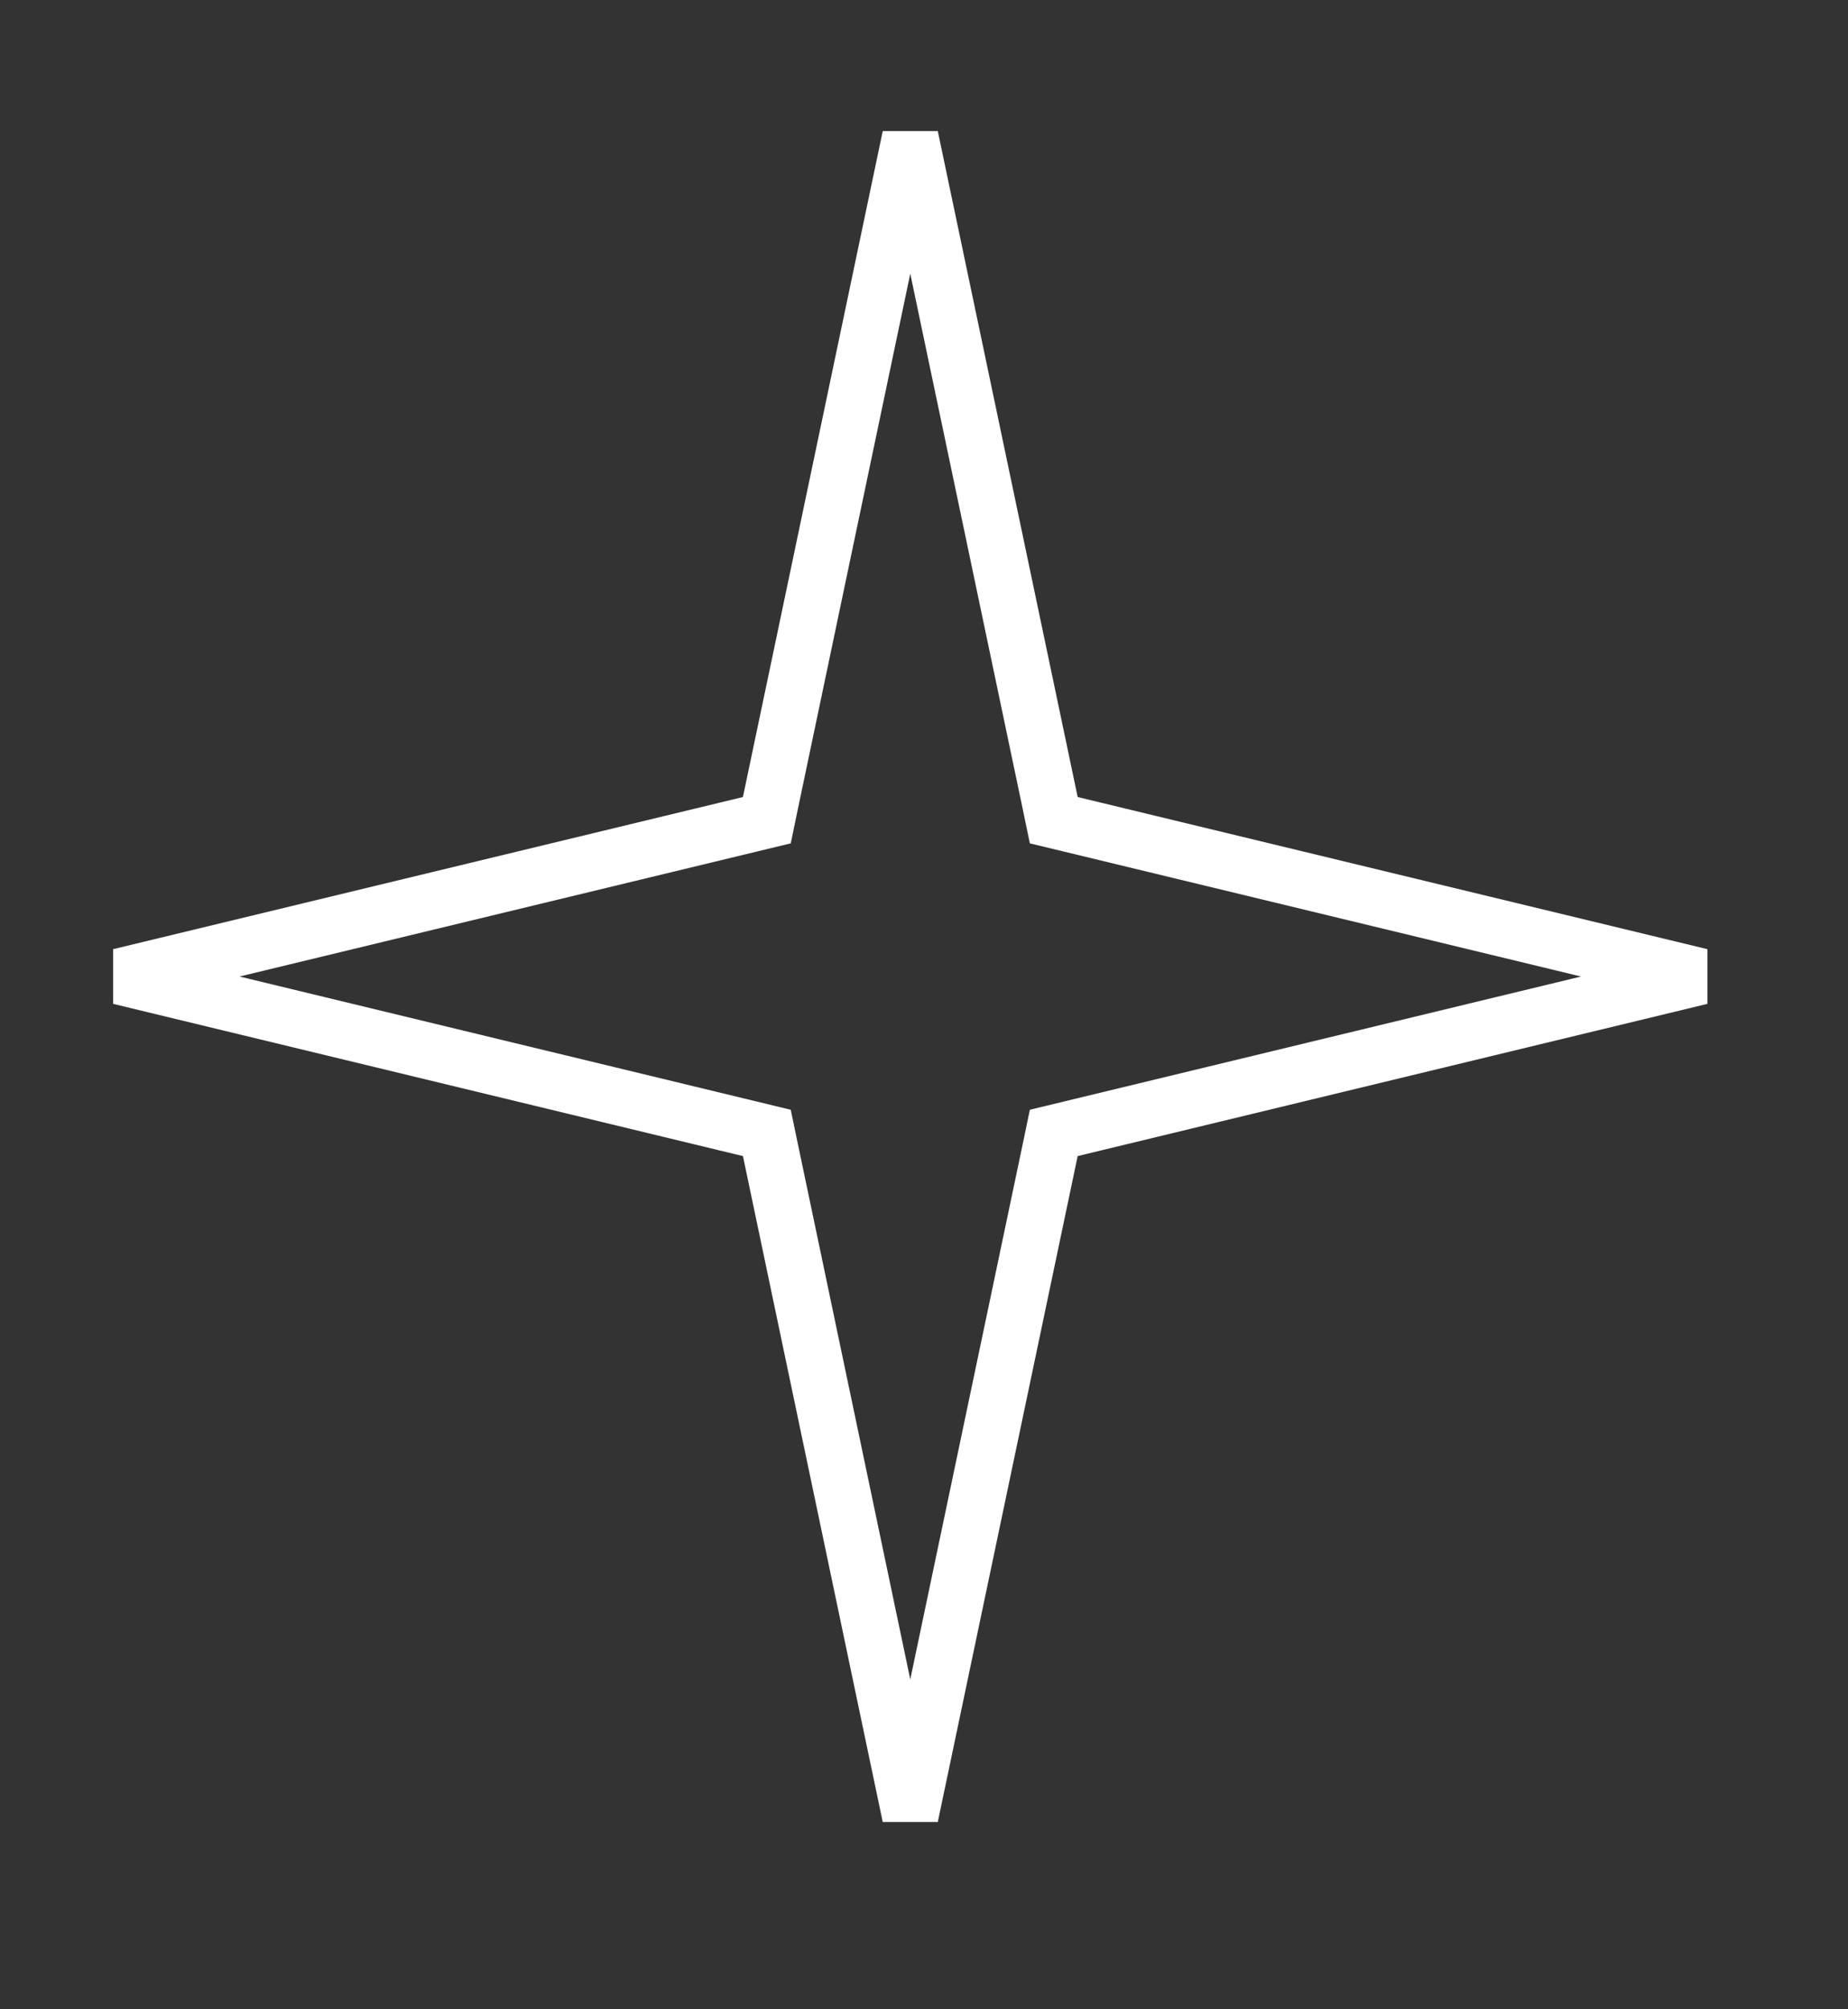 <?xml version="1.0" encoding="UTF-8"?> <svg xmlns="http://www.w3.org/2000/svg" width="23" height="25" viewBox="0 0 23 25" fill="none"><rect x="0" y="0" width="23" height="25" fill="#333333" stroke="none"/> <path d="M13.07 9.988L13.115 10.205L13.33 10.257L21.168 12.15L13.33 14.044L13.115 14.096L13.07 14.312L11.329 22.598L9.589 14.312L9.544 14.096L9.329 14.044L1.49 12.15L9.329 10.257L9.544 10.205L9.589 9.988L11.329 1.703L13.07 9.988Z" stroke="white" stroke-width="0.7"></path> </svg> 
